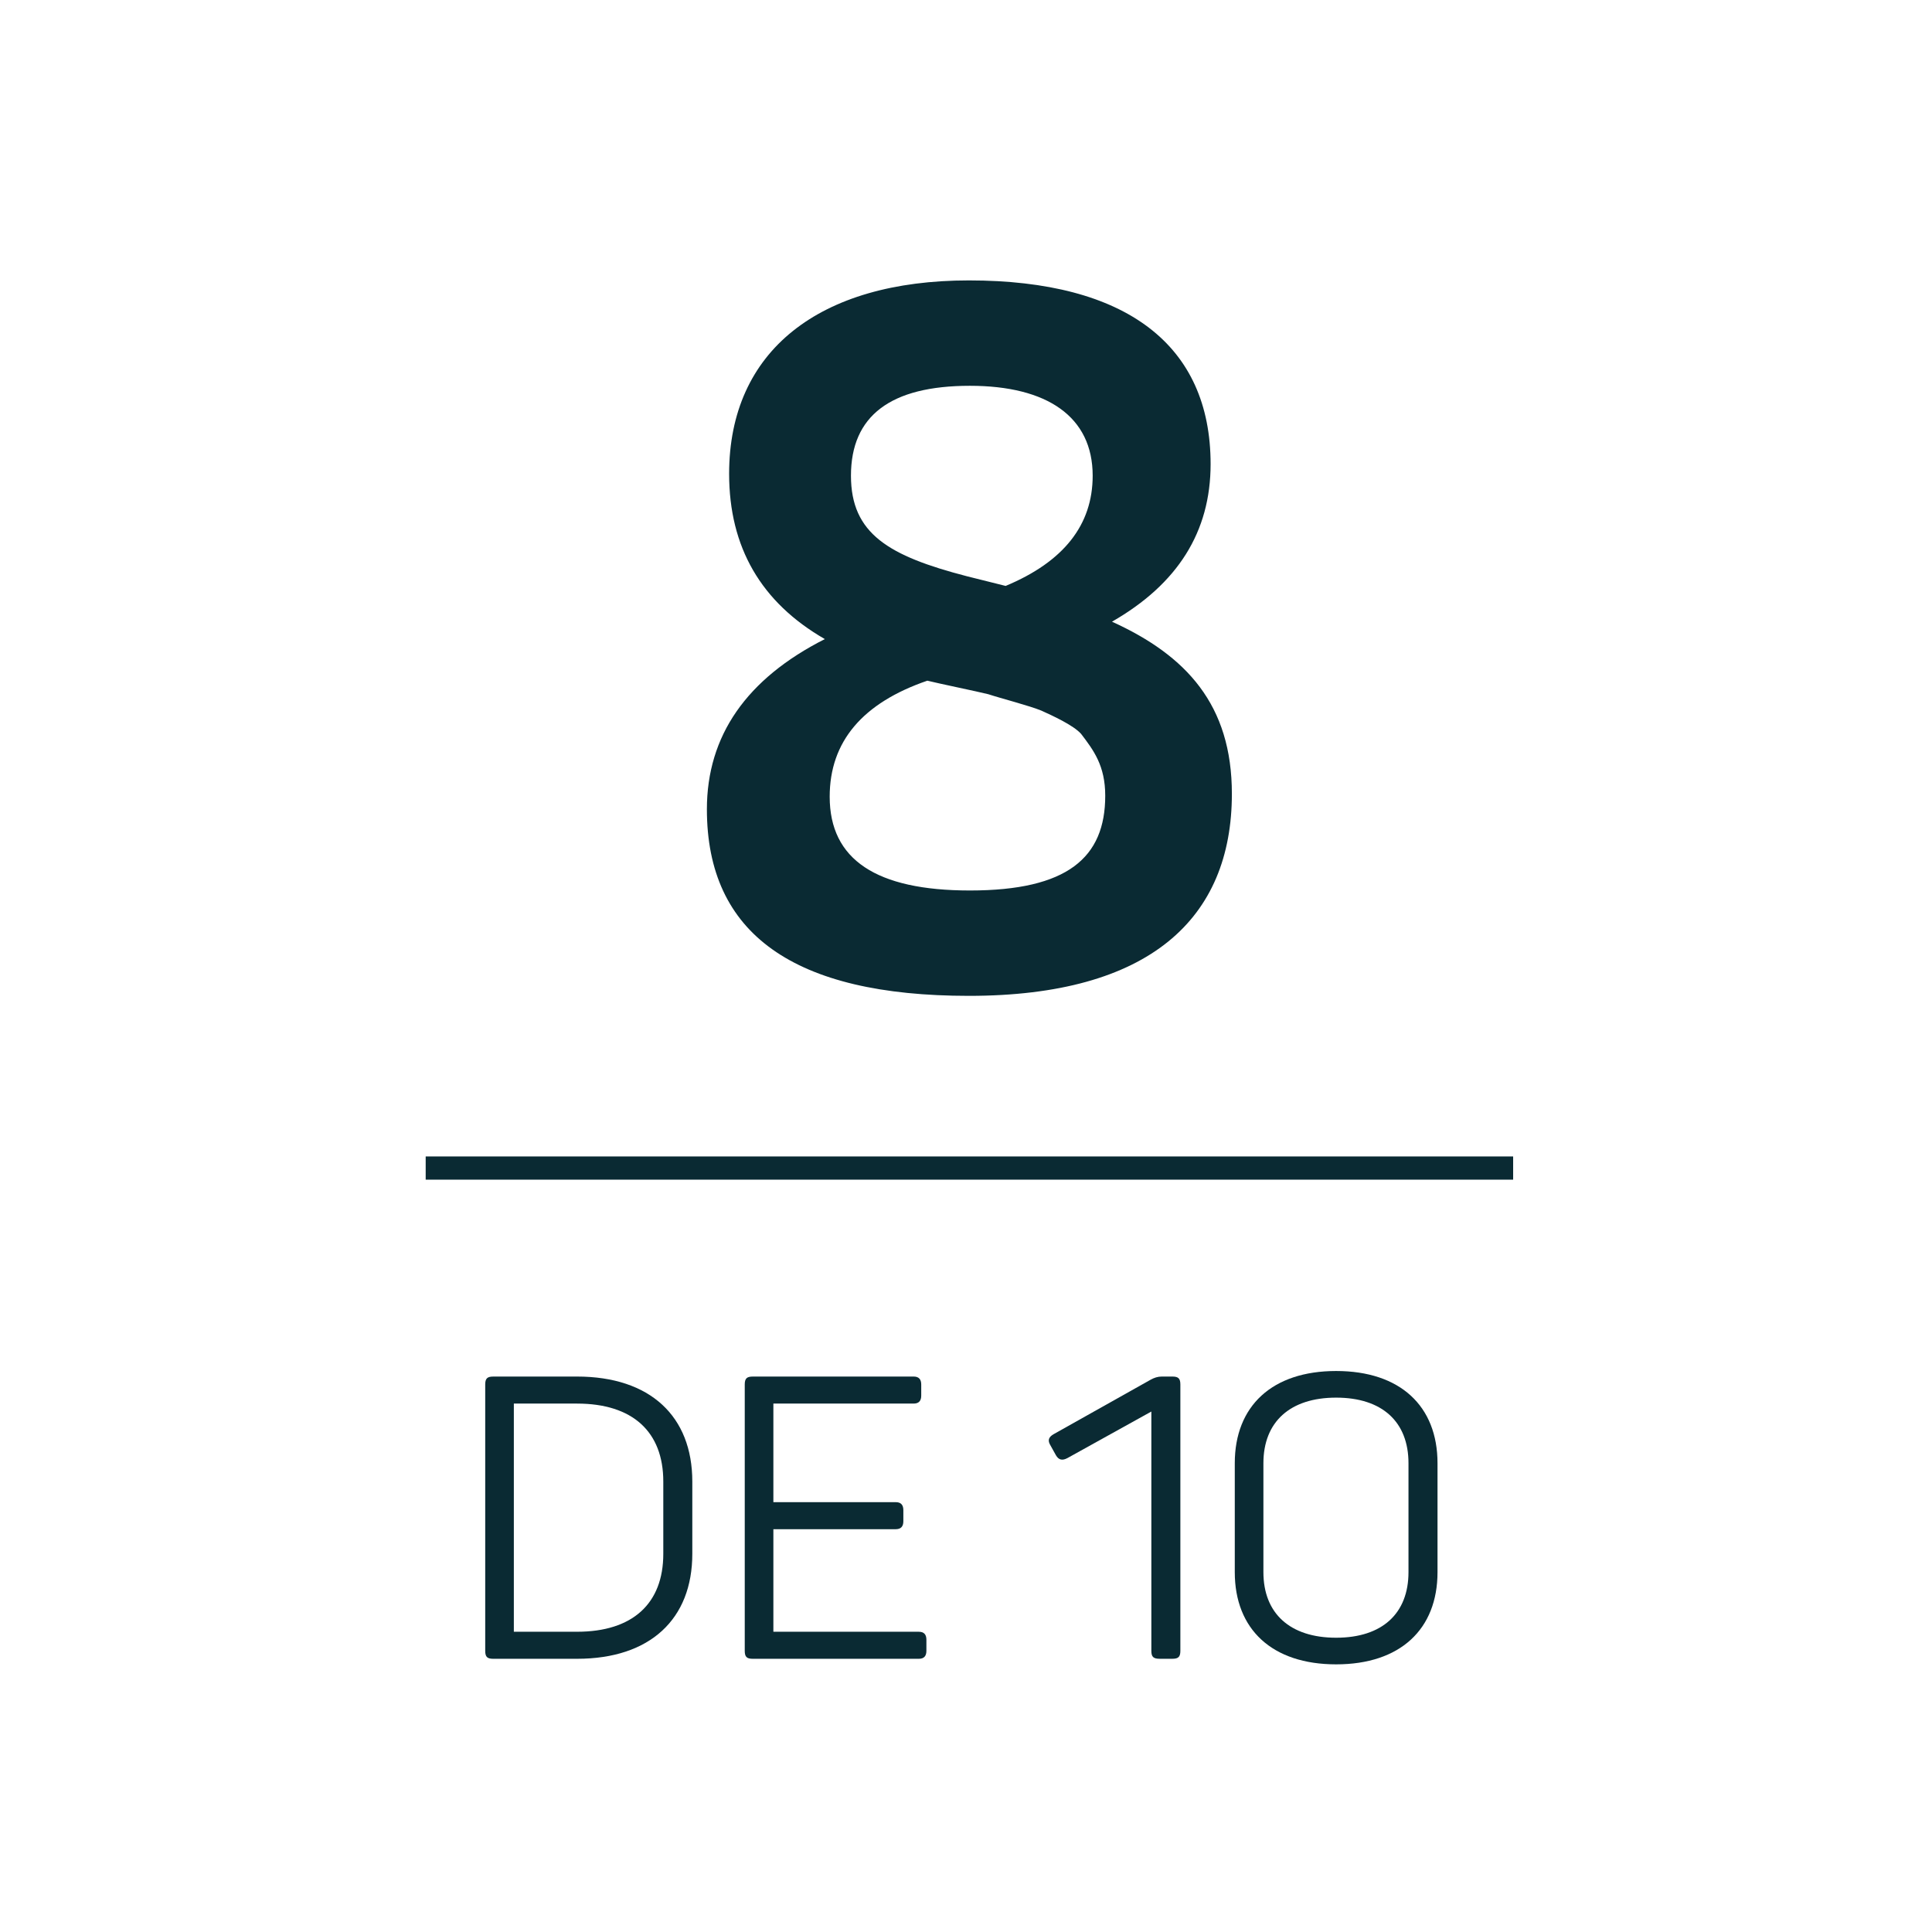 <?xml version="1.0" encoding="utf-8"?>
<!-- Generator: Adobe Illustrator 16.0.4, SVG Export Plug-In . SVG Version: 6.00 Build 0)  -->
<!DOCTYPE svg PUBLIC "-//W3C//DTD SVG 1.1//EN" "http://www.w3.org/Graphics/SVG/1.1/DTD/svg11.dtd">
<svg version="1.1" id="Capa_1" xmlns:x="http://ns.adobe.com/Extensibility/1.0/" xmlns:i="http://ns.adobe.com/AdobeIllustrator/10.0/" xmlns:graph="http://ns.adobe.com/Graphs/1.0/"
	 xmlns="http://www.w3.org/2000/svg" xmlns:xlink="http://www.w3.org/1999/xlink" x="0px" y="0px" width="160.416px"
	 height="160.416px" viewBox="0 0 160.416 160.416" enable-background="new 0 0 160.416 160.416" xml:space="preserve">
<g>
	<g>
		<rect x="38.778" y="22.077" fill="none" width="83.429" height="70.055"/>
		<path fill="#0A2A33" d="M80.45,23.283c13.085,0,20.068,5.377,20.068,15.252c0,5.619-2.729,9.955-8.188,13.084
			c6.181,2.811,9.954,6.904,9.954,14.291c0,10.355-6.823,16.777-21.835,16.777c-14.53,0-21.755-5.139-21.755-15.494
			c0-6.102,3.291-10.838,9.793-14.129c-5.298-3.051-7.947-7.625-7.947-13.727C60.541,29.143,68.007,23.283,80.45,23.283z
			 M89.762,60.932c-0.642-0.723-2.408-1.525-3.291-1.926c-0.964-0.402-3.452-1.045-4.415-1.365c-0.964-0.24-4.095-0.883-5.058-1.123
			c-5.379,1.846-8.108,5.057-8.108,9.633c0,5.217,3.854,7.787,11.641,7.787c8.107,0,11.238-2.73,11.238-7.867
			C91.769,63.582,90.806,62.297,89.762,60.932z M80.53,32.033c-6.583,0-9.874,2.488-9.874,7.465c0,4.816,3.131,6.664,9.633,8.35
			L83.5,48.65c4.816-2.008,7.226-5.059,7.226-9.152C90.726,34.602,86.952,32.033,80.53,32.033z"/>
	</g>
	
		<line fill="none" stroke="#0A2A33" stroke-width="1.927" stroke-miterlimit="3.864" x1="35.345" y1="96.985" x2="125.638" y2="96.985"/>
</g>
<g>
	<rect x="34.277" y="113.312" fill="none" width="90.429" height="35.027"/>
	<path fill="#0A2A33" d="M47.912,114.297c6.073,0,9.571,3.301,9.571,8.715v6.006c0,5.412-3.498,8.713-9.571,8.713h-6.964
		c-0.495,0-0.66-0.164-0.66-0.66v-22.113c0-0.494,0.165-0.66,0.66-0.66H47.912z M55.074,123.012c0-4.127-2.541-6.471-7.162-6.471
		h-5.247v18.945h5.247c4.621,0,7.162-2.344,7.162-6.469V123.012z"/>
	<path fill="#0A2A33" d="M75.864,114.297c0.429,0,0.627,0.232,0.627,0.66v0.924c0,0.43-0.198,0.66-0.627,0.66h-11.65v8.186h10.165
		c0.429,0,0.627,0.232,0.627,0.66v0.924c0,0.43-0.198,0.66-0.627,0.66H64.214v8.516h12.079c0.43,0,0.627,0.23,0.627,0.66v0.924
		c0,0.43-0.197,0.66-0.627,0.66H62.497c-0.495,0-0.66-0.164-0.66-0.66v-22.113c0-0.494,0.165-0.66,0.66-0.66H75.864z"/>
	<path fill="#0A2A33" d="M97.347,114.297c0.495,0,0.66,0.166,0.66,0.66v22.113c0,0.496-0.165,0.66-0.66,0.66H96.29
		c-0.527,0-0.692-0.164-0.692-0.66v-19.869l-6.964,3.863c-0.43,0.23-0.727,0.164-0.958-0.232l-0.495-0.891
		c-0.197-0.363-0.099-0.627,0.298-0.857l8.053-4.521c0.297-0.166,0.594-0.266,0.924-0.266H97.347z"/>
	<path fill="#0A2A33" d="M102.525,121.492c0-4.752,3.103-7.656,8.416-7.656c5.314,0,8.417,2.904,8.417,7.656v9.043
		c0,4.754-3.103,7.658-8.417,7.658c-5.313,0-8.416-2.904-8.416-7.658V121.492z M116.948,121.492c0-3.432-2.178-5.445-6.007-5.445
		c-3.828,0-6.039,2.014-6.039,5.445v9.043c0,3.434,2.211,5.447,6.039,5.447c3.829,0,6.007-2.014,6.007-5.447V121.492z"/>
</g>
</svg>

